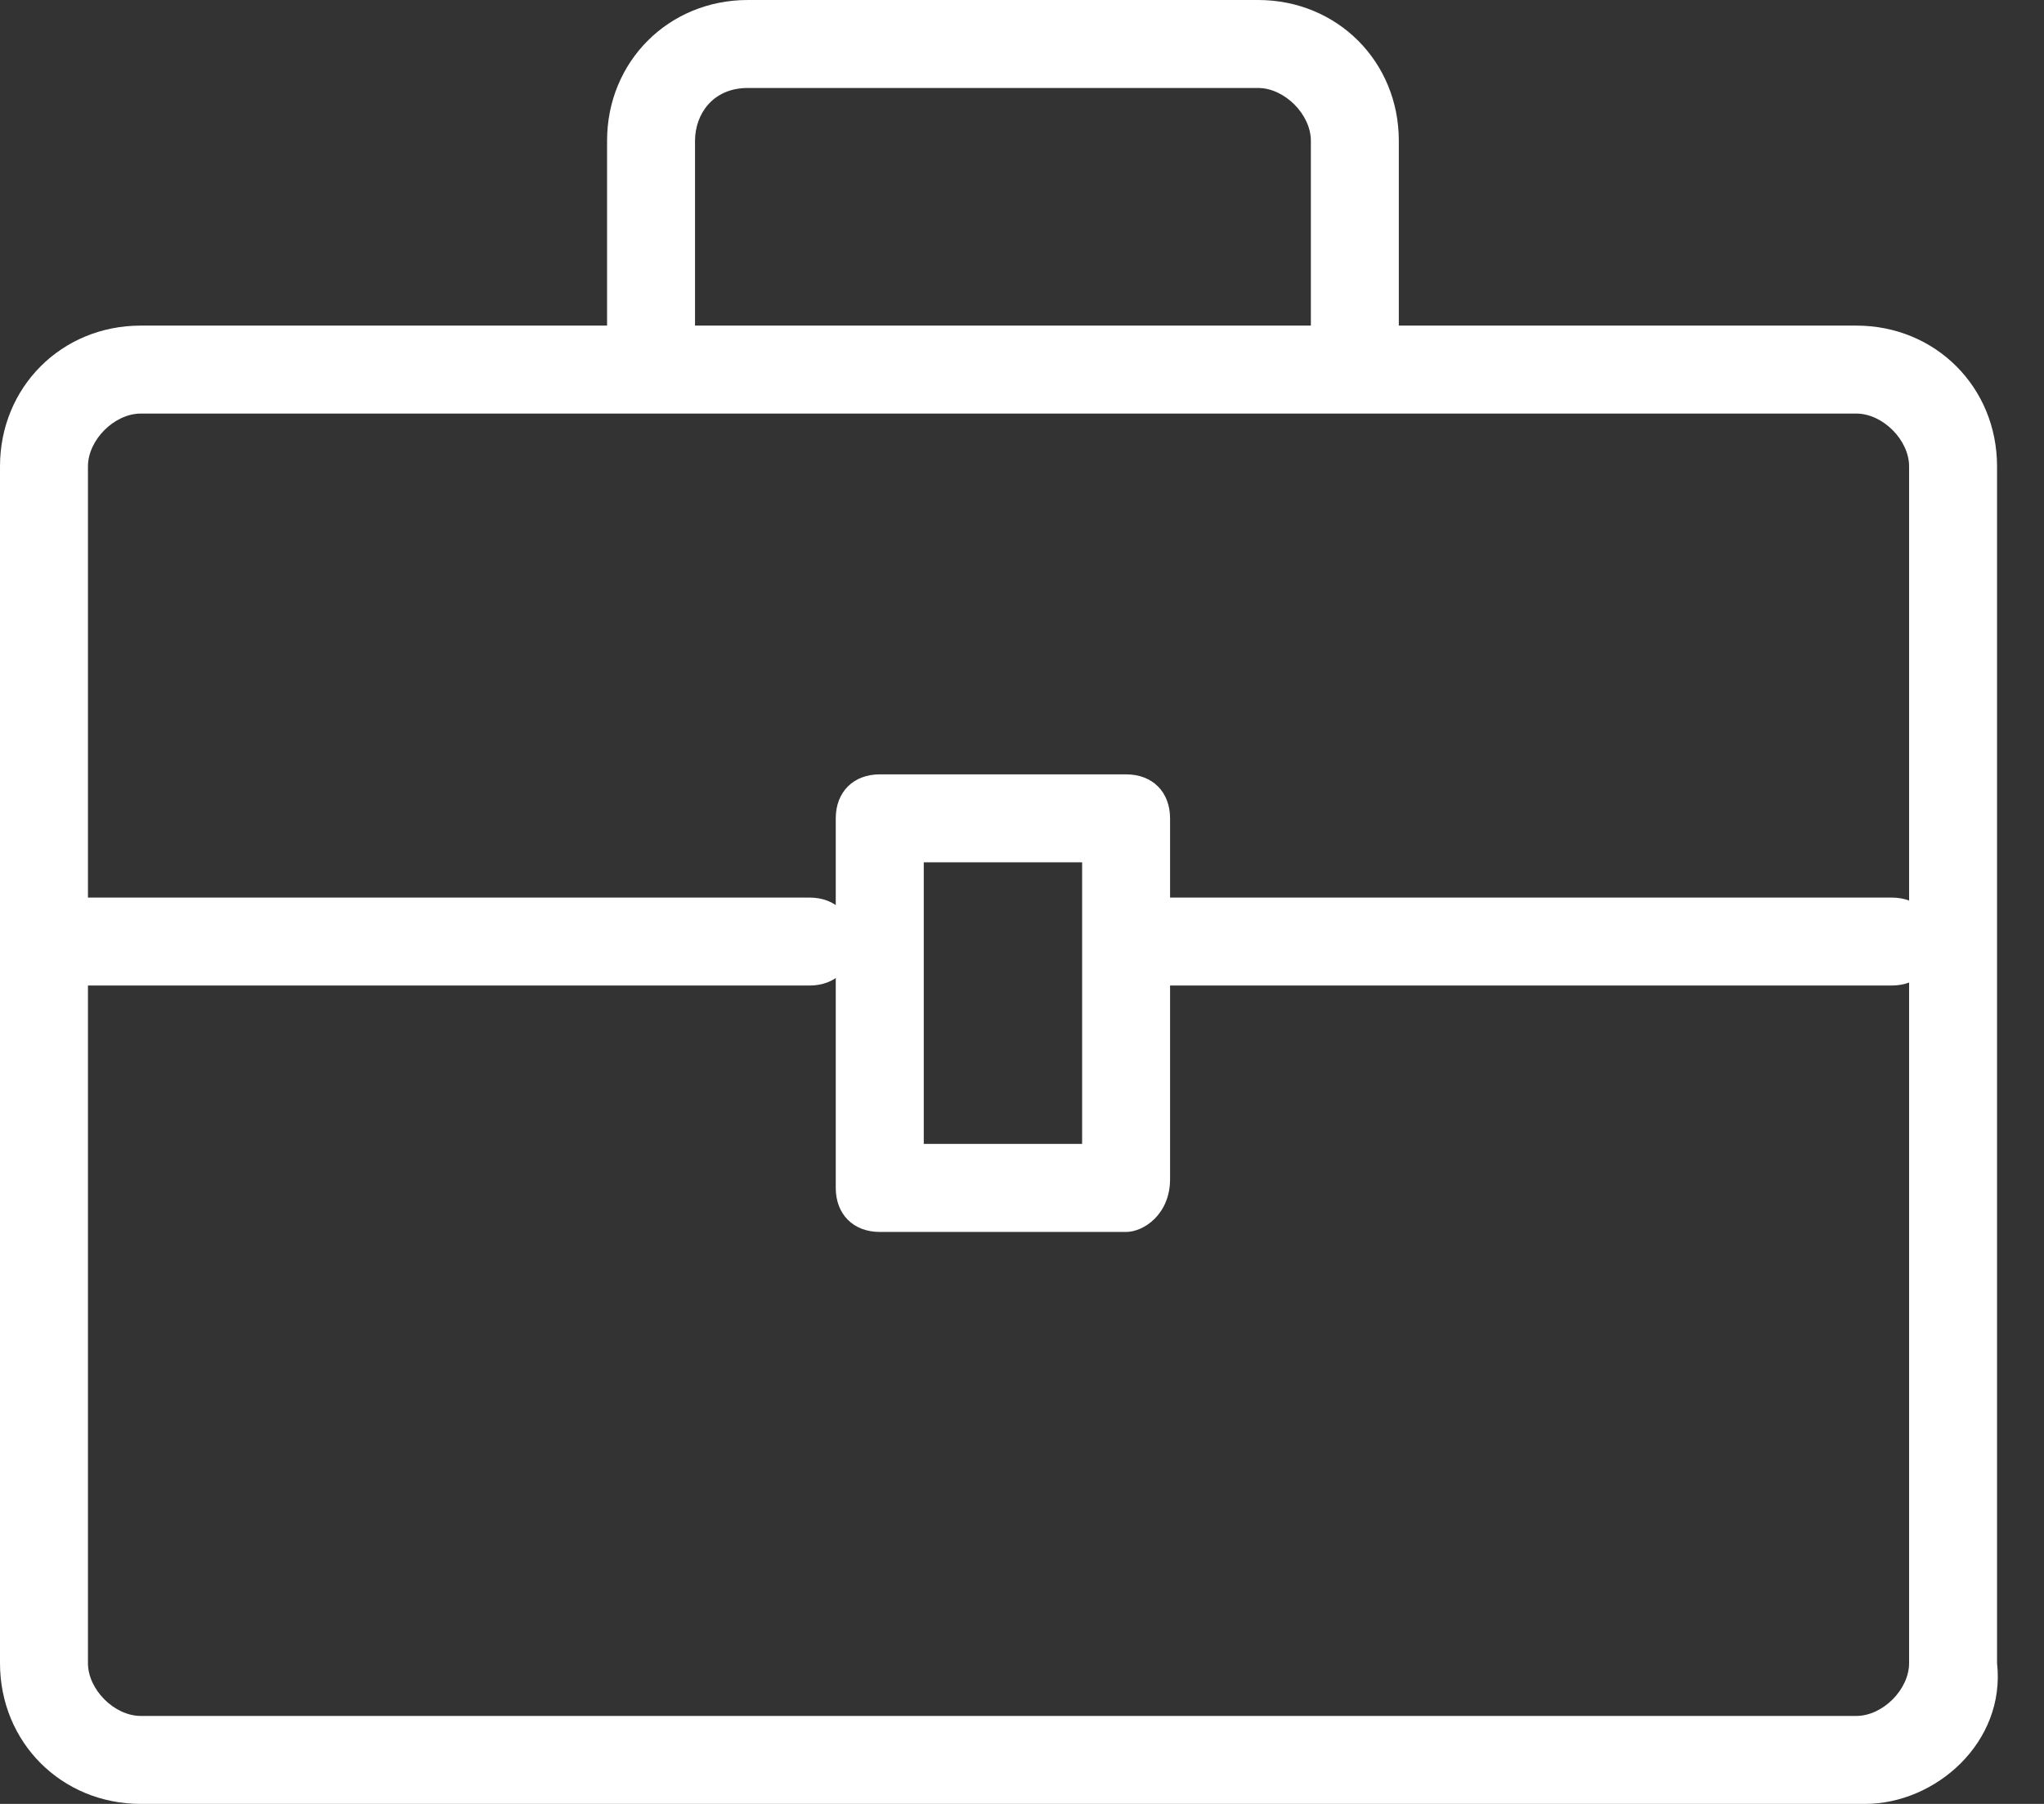 <svg width="34" height="30" viewBox="0 0 34 30" fill="none" xmlns="http://www.w3.org/2000/svg">
<rect x="0" y="0" width="34" height="30" fill="#333333" stroke="none"/>
<g clip-path="url(#clip0_840_15373)">
<path d="M31.024 30H2.341C1.024 30 0 28.976 0 27.659V7.756C0 6.439 1.024 5.415 2.341 5.415H30.878C32.195 5.415 33.219 6.439 33.219 7.756V27.659C33.366 28.976 32.195 30 31.024 30ZM2.341 6.878C1.902 6.878 1.463 7.317 1.463 7.756V27.659C1.463 28.098 1.902 28.537 2.341 28.537H30.878C31.317 28.537 31.756 28.098 31.756 27.659V7.756C31.756 7.317 31.317 6.878 30.878 6.878H2.341Z" fill="white"/>
<path d="M22.537 6.732C22.098 6.732 21.805 6.439 21.805 6V2.341C21.805 1.902 21.366 1.463 20.927 1.463H12.439C11.854 1.463 11.561 1.902 11.561 2.341V6C11.561 6.439 11.268 6.732 10.829 6.732C10.39 6.732 10.098 6.439 10.098 6V2.341C10.098 1.024 11.122 0 12.439 0H20.927C22.244 0 23.268 1.024 23.268 2.341V6C23.268 6.439 22.976 6.732 22.537 6.732Z" fill="white"/>
<path d="M13.464 16.39H1.318C0.879 16.39 0.586 16.098 0.586 15.659C0.586 15.219 0.879 14.927 1.318 14.927H13.464C13.903 14.927 14.196 15.219 14.196 15.659C14.196 16.098 13.903 16.39 13.464 16.39Z" fill="white"/>
<path d="M31.464 16.39H19.318C18.879 16.39 18.586 16.098 18.586 15.659C18.586 15.219 18.879 14.927 19.318 14.927H31.464C31.903 14.927 32.196 15.219 32.196 15.659C32.196 16.098 31.903 16.39 31.464 16.39Z" fill="white"/>
<path d="M18.732 20.488H14.634C14.195 20.488 13.902 20.195 13.902 19.756V13.61C13.902 13.171 14.195 12.878 14.634 12.878H18.732C19.171 12.878 19.463 13.171 19.463 13.61V19.61C19.463 20.195 19.024 20.488 18.732 20.488ZM15.366 19.024H18V14.341H15.366V19.024Z" fill="white"/>
</g>
<defs>
<clipPath id="clip0_840_15373">
<rect width="33.366" height="30" fill="white"/>
</clipPath>
</defs>
</svg>

